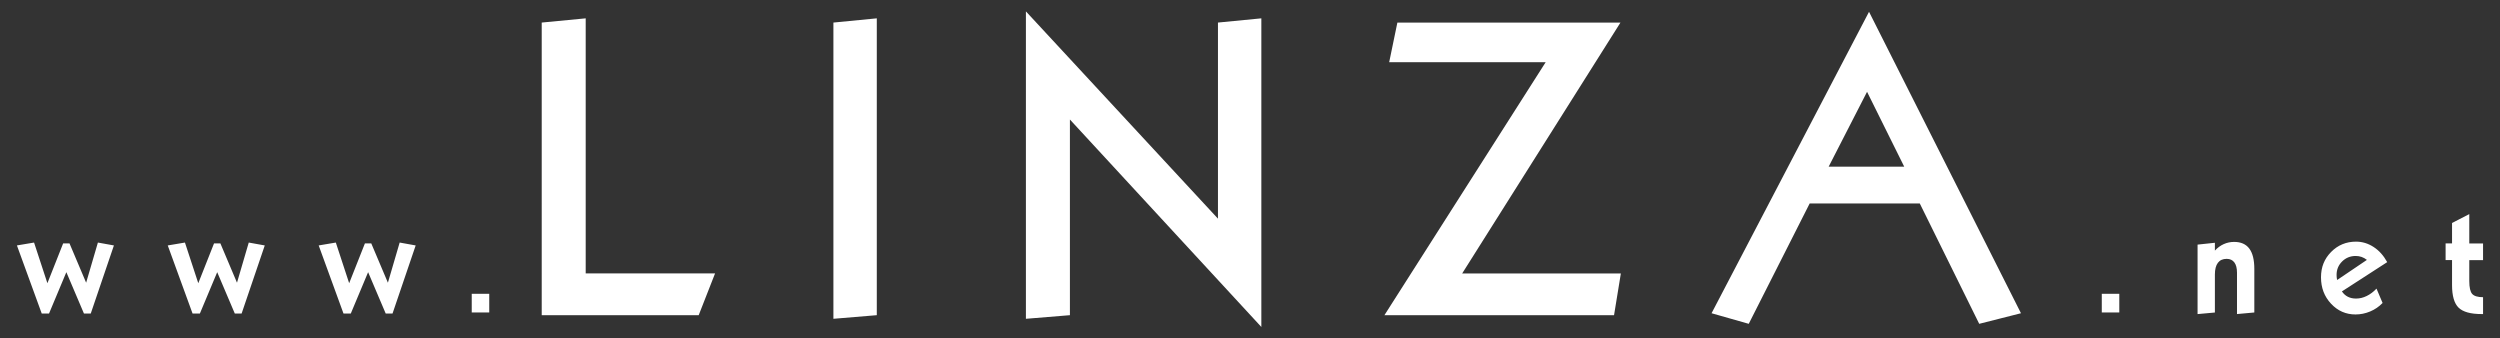 <?xml version="1.0" encoding="UTF-8"?>
<svg id="Capa_1" data-name="Capa 1" xmlns="http://www.w3.org/2000/svg" viewBox="0 0 935.17 126.56">
  <rect x="0" y="0" width="935.17" height="126.56" fill="#333333" stroke="none"/>
  <defs>
    <style>
      .cls-1 {
        fill: #fff;
        fill-rule: evenodd;
      }
    </style>
  </defs>
  <path class="cls-1" d="m219.09,6.86v95.42h48.39l-6.12,15.62h-58.72V8.44l16.46-1.58h0Zm108.89,0v111.04l-16.23,1.35V8.44l16.23-1.58h0Zm55.78-2.6l71.84,77.53V8.44l16.23-1.58v115.45l-71.61-77.6v73.19l-16.46,1.35V4.25h0Zm138.95,4.19h83.45l-59.21,93.84h59.36l-2.55,15.62h-85.9l60.33-94.65h-58.54l3.06-14.8h0Zm175.7,25.88l-14.37,28.02h28.27l-13.91-28.02h0Zm.74-29.91l56.83,112.75-15.62,3.96-22.23-45.02h-41.19l-22.79,45.02-13.91-3.96,58.9-112.75Z"/>
  <path class="cls-1" d="m6.33,91.81l6.41-1.08,4.99,15.21,5.89-14.89h2.38l6.22,14.7,4.4-15.02,5.99,1.08-8.66,25.47h-2.55l-6.58-15.47-6.48,15.47h-2.73l-9.28-25.47h0Zm56.44,0l6.41-1.08,4.99,15.21,5.89-14.89h2.38l6.21,14.7,4.4-15.02,5.99,1.08-8.66,25.47h-2.55l-6.58-15.47-6.48,15.47h-2.74l-9.28-25.47h0Zm56.44,0l6.41-1.08,4.99,15.21,5.89-14.89h2.38l6.22,14.7,4.4-15.02,5.99,1.08-8.66,25.47h-2.55l-6.58-15.47-6.48,15.47h-2.73l-9.28-25.47h0Zm57.25,18.08h6.55v7h-6.55v-7h0Zm609.75,0h6.55v7h-6.55v-7h0Zm57.06-9.29v16.29l-6.48.59v-15.47c0-1.68-.33-2.96-.99-3.85-.67-.89-1.62-1.33-2.89-1.33-1.42,0-2.52.49-3.27,1.48-.75.99-1.12,2.46-1.12,4.38v14.21l-6.48.59v-25.99l6.48-.69v2.93c.98-1.07,2.08-1.87,3.29-2.42,1.21-.55,2.51-.83,3.9-.83,2.54,0,4.44.83,5.69,2.51,1.25,1.67,1.87,4.2,1.87,7.61h0Zm49.7-2.54l-16.94,10.95c.62.91,1.38,1.58,2.25,2.01.87.44,1.88.66,3.03.66,1.35,0,2.67-.31,3.97-.95,1.31-.63,2.54-1.55,3.69-2.77l2.28,5.37c-1.32,1.37-2.87,2.44-4.65,3.18-1.77.74-3.59,1.12-5.48,1.12-3.61,0-6.66-1.35-9.16-4.03-2.5-2.68-3.75-5.96-3.75-9.85s1.27-6.95,3.79-9.51c2.54-2.57,5.64-3.85,9.31-3.85,2.34,0,4.54.67,6.58,2,2.05,1.33,3.73,3.21,5.08,5.65h0Zm-7.59-.84c-.63-.5-1.29-.87-1.99-1.11-.69-.24-1.43-.36-2.21-.36-2,0-3.69.69-5.07,2.06-1.38,1.37-2.07,3.03-2.07,5.01,0,.3.01.61.04.91.03.3.09.65.16,1.01l11.14-7.52h0Zm38.3-17.12v10.97h5.15v6.23h-5.15v7.82c0,2.41.37,4.02,1.09,4.83.73.81,2.08,1.22,4.06,1.22v6.31h-.52c-4.1,0-6.97-.79-8.62-2.38-1.63-1.58-2.46-4.4-2.46-8.46v-9.35h-2.41v-6.23h2.41v-7.65l6.45-3.32Z"/>
</svg>